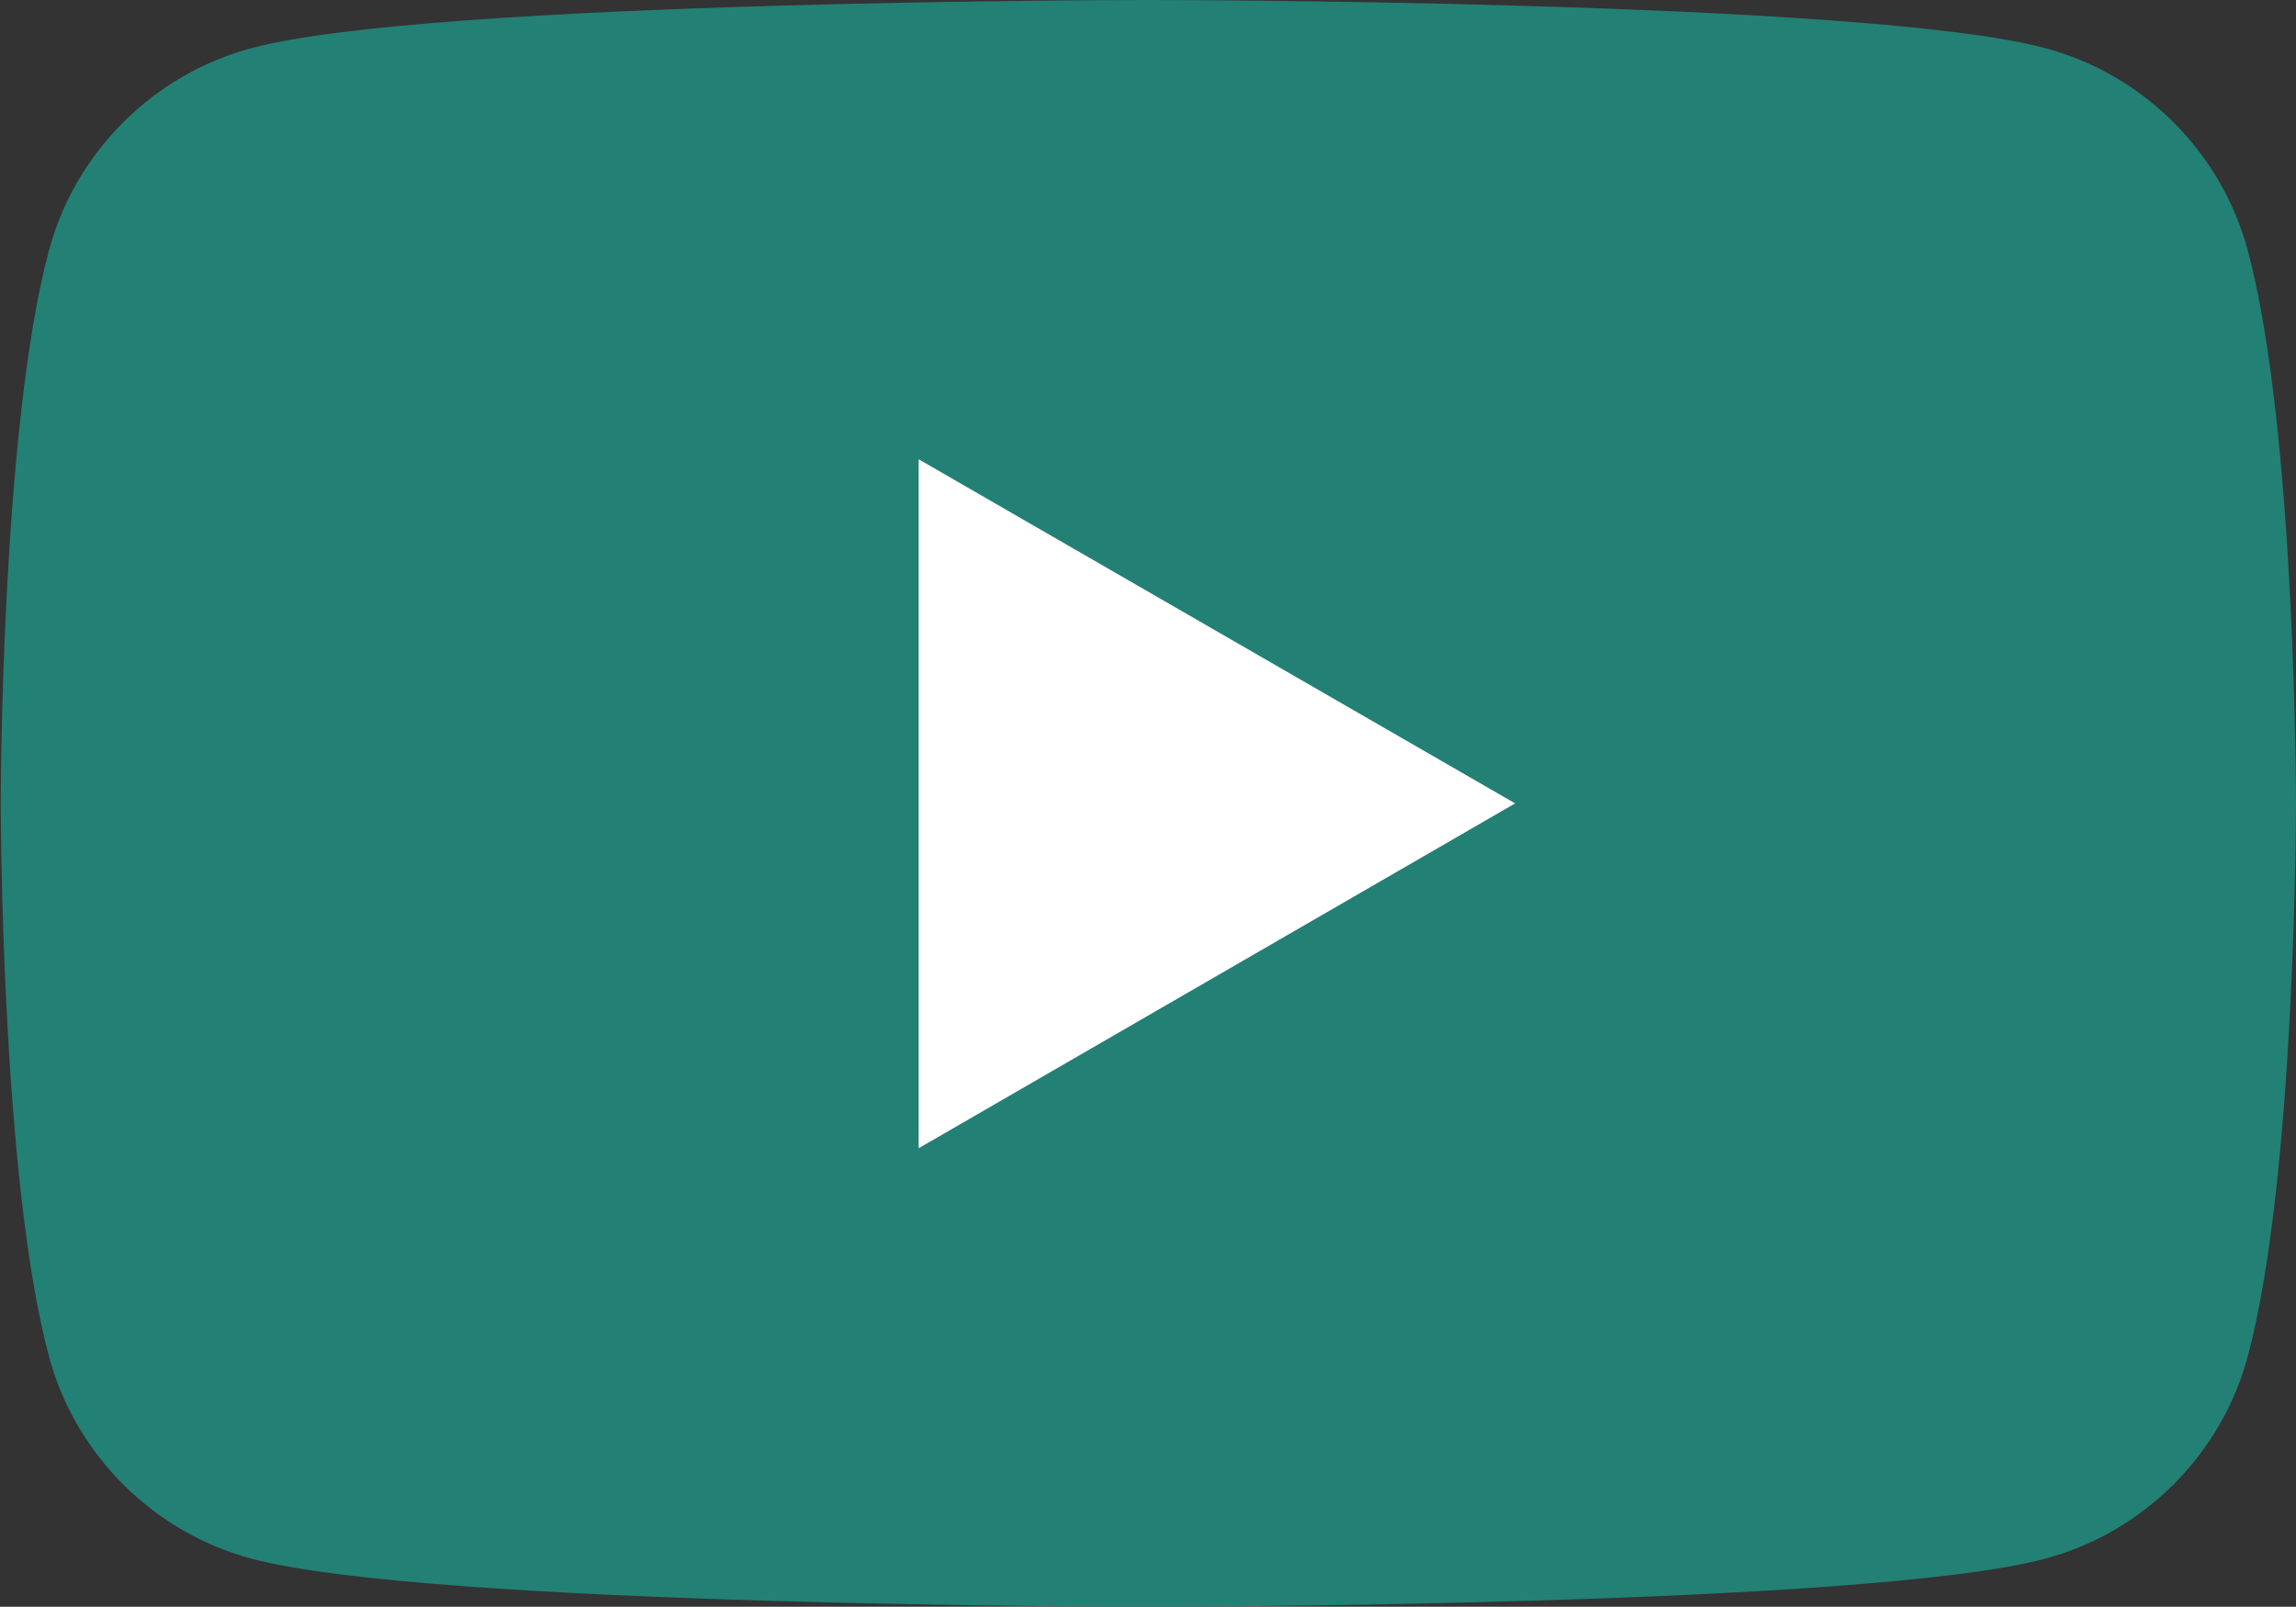 <?xml version="1.0" encoding="UTF-8"?>
<svg id="_レイヤー_2" data-name="レイヤー 2" xmlns="http://www.w3.org/2000/svg" viewBox="0 0 31.49 22.04">
  <rect x="0" y="0" width="31.49" height="22.04" fill="#333333" stroke="none"/>
  <defs>
    <style>
      .cls-1 {
        fill: #fff;
      }

      .cls-2 {
        fill: #238074;
      }
    </style>
  </defs>
  <g id="_レイヤー_33" data-name="レイヤー 33">
    <g>
      <path class="cls-2" d="M30.83,3.44c-.36-1.35-1.43-2.42-2.78-2.78-2.46-.66-12.3-.66-12.3-.66,0,0-9.85,0-12.3.66-1.35.36-2.42,1.43-2.78,2.78-.66,2.46-.66,7.58-.66,7.58,0,0,0,5.12.66,7.58.36,1.35,1.43,2.42,2.78,2.78,2.46.66,12.3.66,12.3.66,0,0,9.85,0,12.3-.66,1.35-.36,2.42-1.43,2.78-2.78.66-2.46.66-7.58.66-7.58,0,0,0-5.12-.66-7.58Z"/>
      <polygon class="cls-1" points="12.6 15.75 20.78 11.02 12.6 6.3 12.6 15.75"/>
    </g>
  </g>
</svg>
